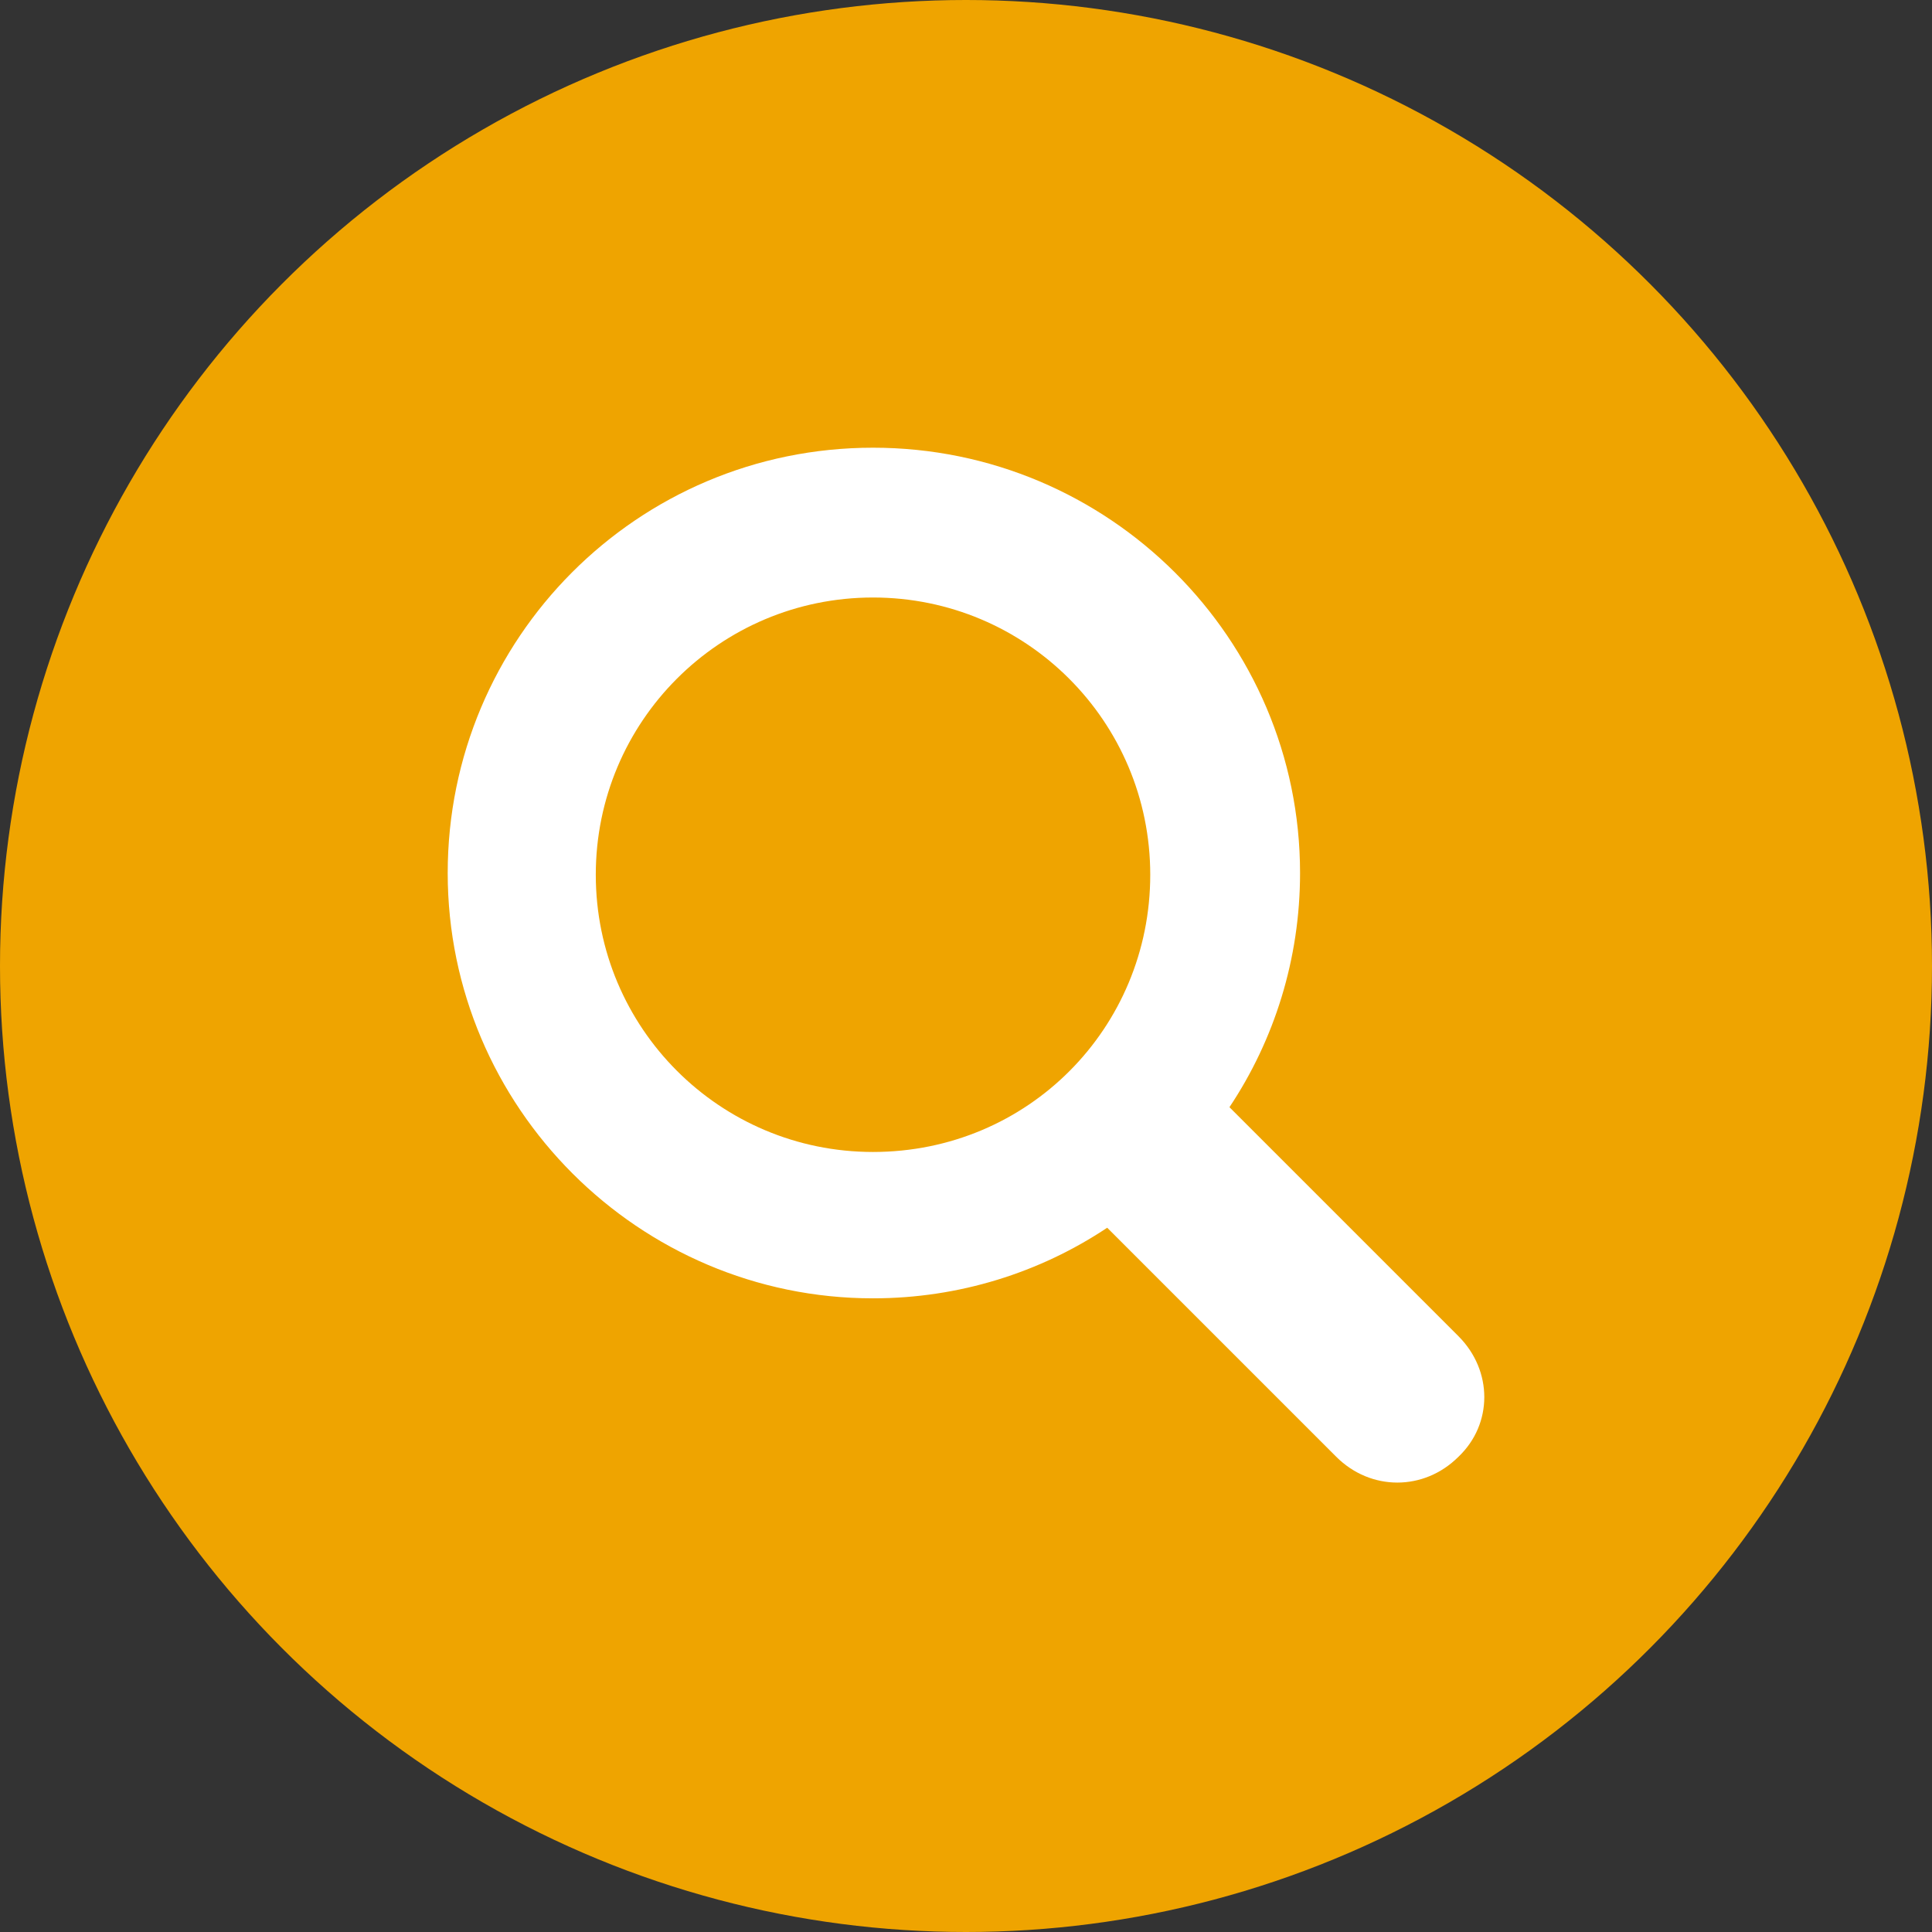 <?xml version="1.0" encoding="utf-8"?>
<!-- Generator: Adobe Illustrator 21.0.0, SVG Export Plug-In . SVG Version: 6.00 Build 0)  -->
<svg version="1.1" id="Capa_1" xmlns="http://www.w3.org/2000/svg" xmlns:xlink="http://www.w3.org/1999/xlink" x="0px" y="0px"
	 viewBox="0 0 112.2 112.2" style="enable-background:new 0 0 112.2 112.2;" xml:space="preserve">
<rect x="0" y="0" width="112.2" height="112.2" fill="#333333" stroke="none"/>
<style type="text/css">
	.st0{fill:#EFA400;}
	.st1{display:none;fill:#FFFFFF;}
	.st2{fill:#FFFFFF;}
</style>
<g>
	<circle class="st0" cx="56.1" cy="56.1" r="56.1"/>
	<path class="st1" d="M70.2,58.3h-10V95H45V58.3h-7.2V45.4H45v-8.3c0-6,2.8-15.3,15.3-15.3l11.2,0v12.5h-8.2c-1.3,0-3.2,0.7-3.2,3.5
		v7.6h11.3L70.2,58.3z"/>
</g>
<g id="Search">
	<path class="st2" d="M84.7,77.6L71.6,64.5c-0.1-0.1-0.1-0.1-0.2-0.2c2.6-3.9,4.1-8.6,4.1-13.6C75.5,37.1,64.4,26,50.7,26
		S26,37.1,26,50.7s11.1,24.7,24.7,24.7c5,0,9.7-1.5,13.6-4.1c0.1,0.1,0.1,0.1,0.2,0.2l13.1,13.1c2,2,5.1,2,7.1,0
		C86.7,82.7,86.7,79.6,84.7,77.6z M50.7,66.9c-8.9,0-16.1-7.2-16.1-16.1s7.2-16.1,16.1-16.1s16.1,7.2,16.1,16.1S59.7,66.9,50.7,66.9
		z"/>
</g>
</svg>
